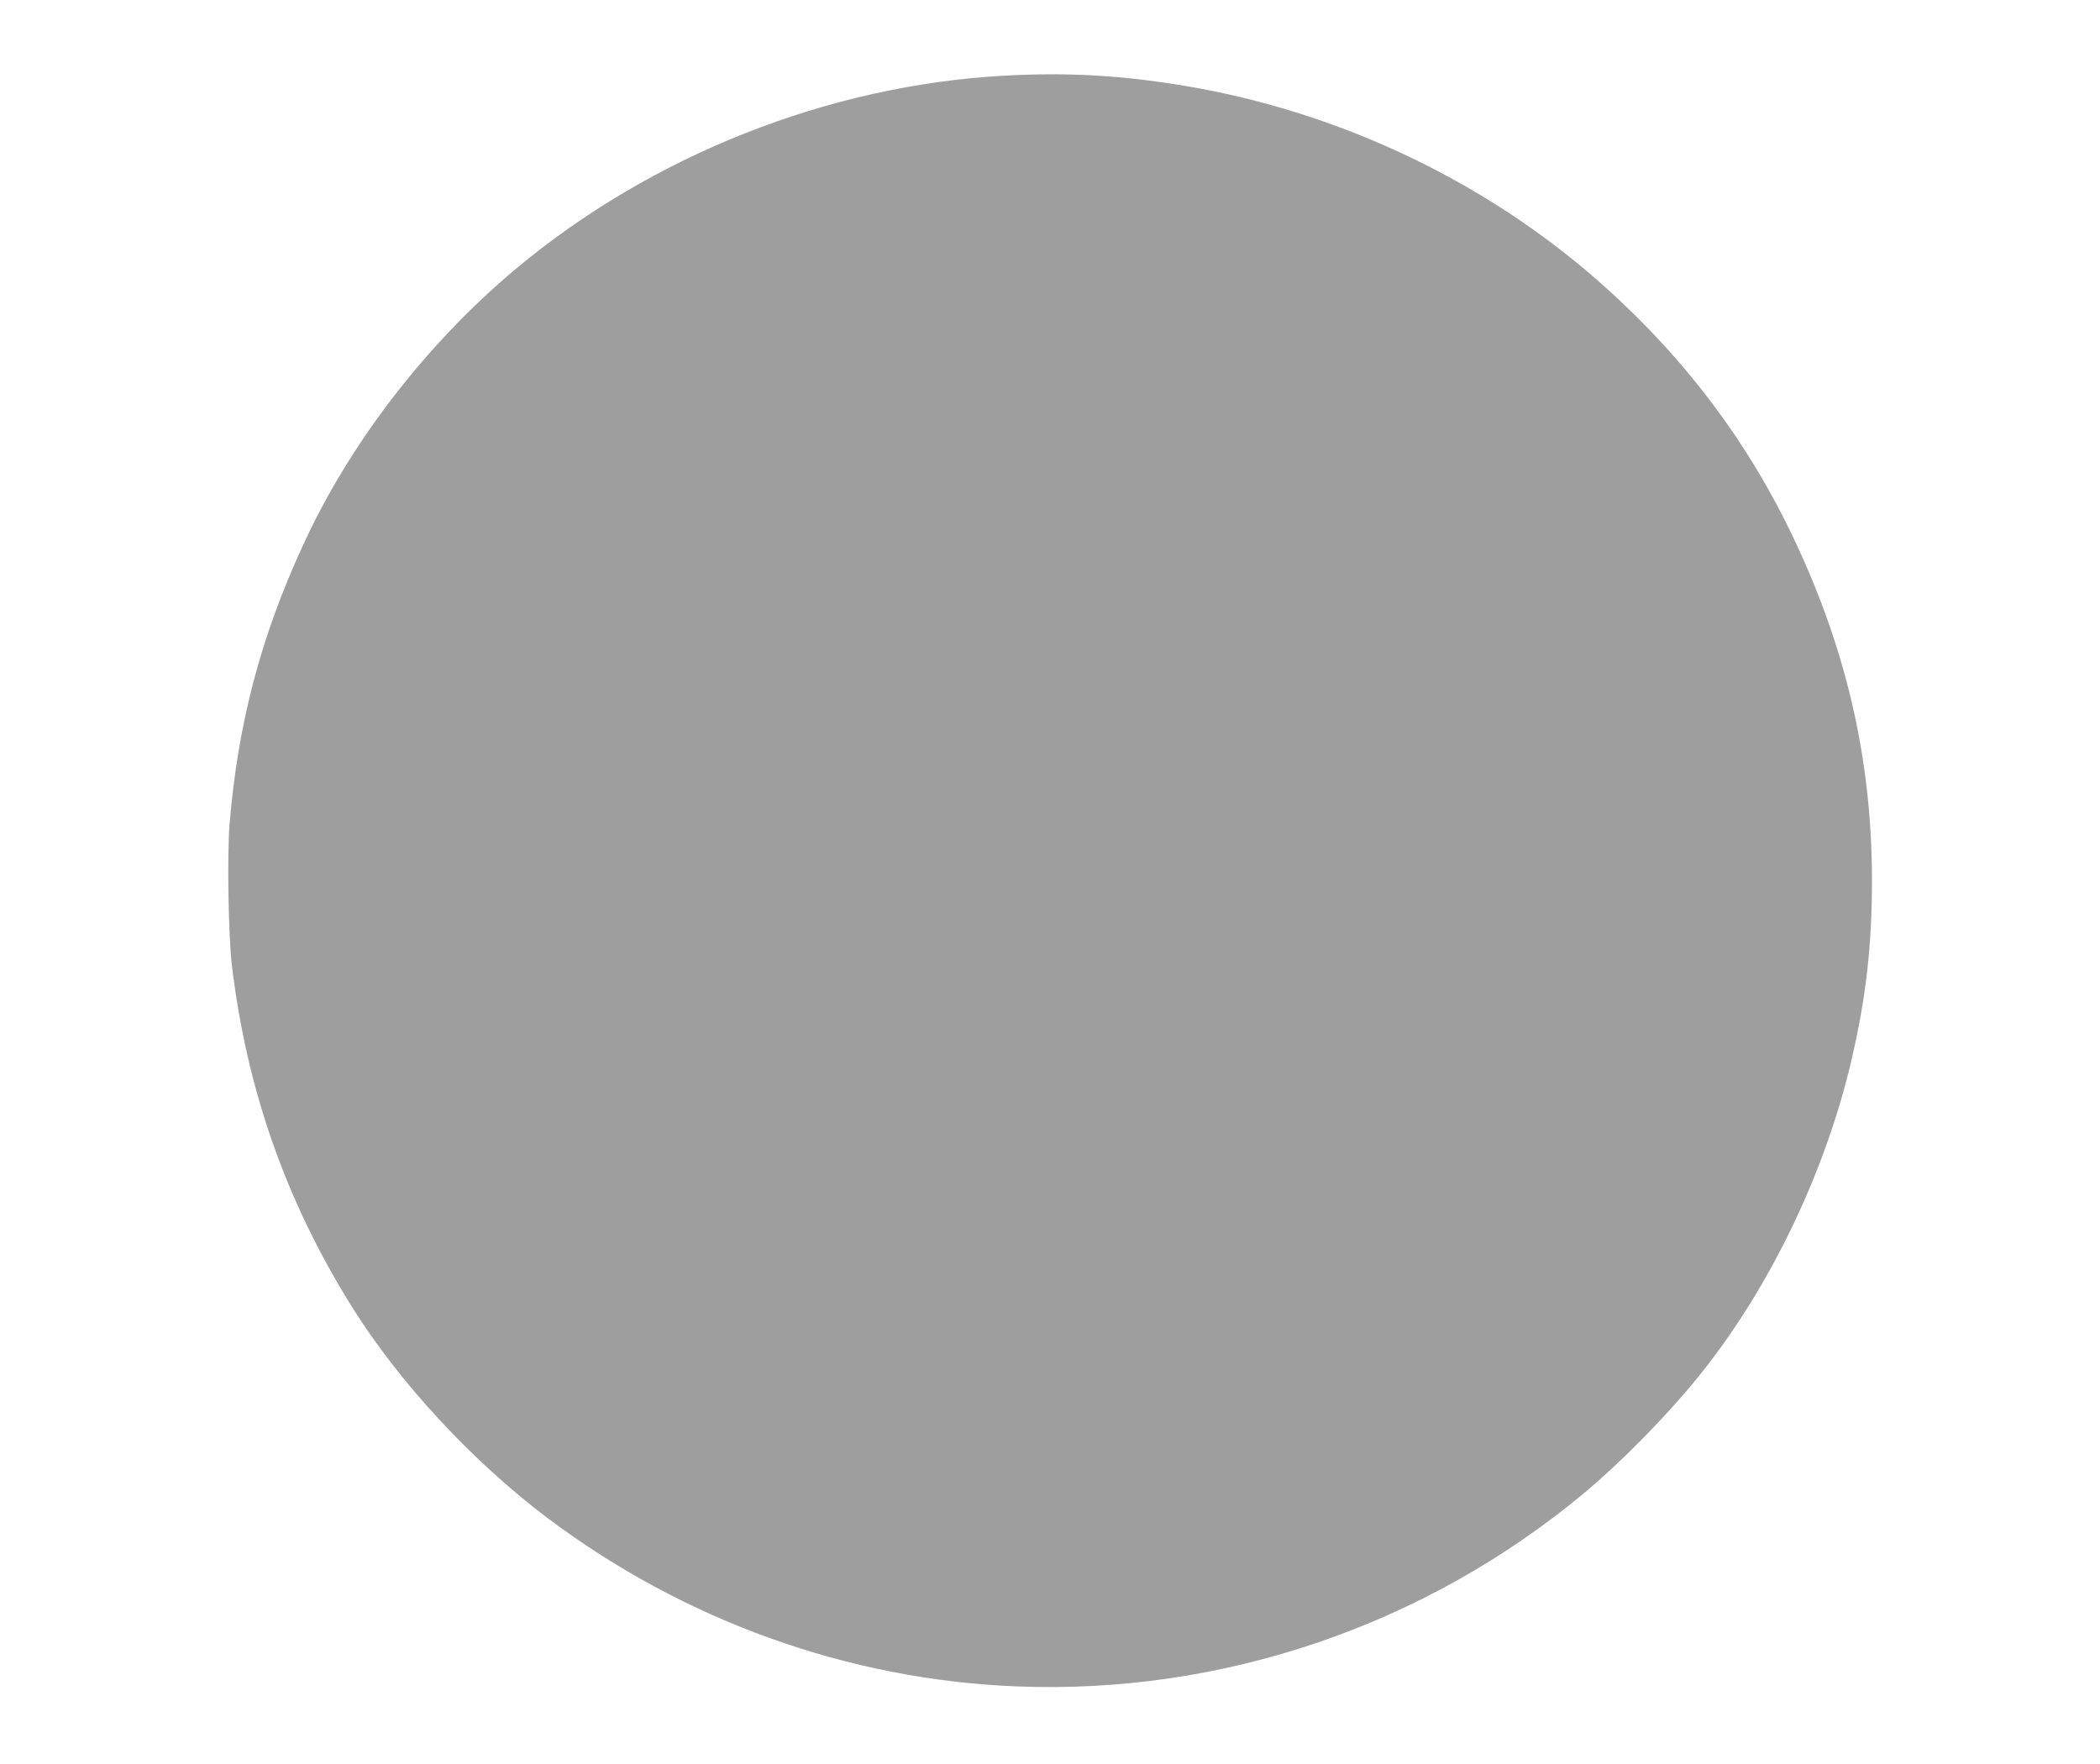 <?xml version="1.0" standalone="no"?>
<!DOCTYPE svg PUBLIC "-//W3C//DTD SVG 20010904//EN"
 "http://www.w3.org/TR/2001/REC-SVG-20010904/DTD/svg10.dtd">
<svg version="1.0" xmlns="http://www.w3.org/2000/svg"
 width="1280pt" height="1075pt" viewBox="0 0 1280 1075"
 preserveAspectRatio="xMidYMid meet">
<g transform="translate(0,1075) scale(0.1,-0.1)"
fill="#9e9e9e" stroke="none">
<path d="M6125 10289 c-1073 -58 -2150 -484 -2980 -1177 -546 -457 -1012
-1061 -1299 -1687 -259 -564 -396 -1086 -447 -1702 -15 -187 -7 -683 15 -863
92 -758 331 -1436 734 -2080 287 -458 732 -938 1187 -1281 833 -627 1836 -988
2863 -1028 1252 -50 2488 371 3457 1178 220 183 496 463 686 696 438 536 787
1257 948 1960 86 374 121 688 121 1080 0 744 -161 1432 -496 2123 -294 607
-705 1133 -1239 1587 -685 580 -1544 978 -2443 1130 -392 66 -722 85 -1107 64z"/>
</g>
</svg>
